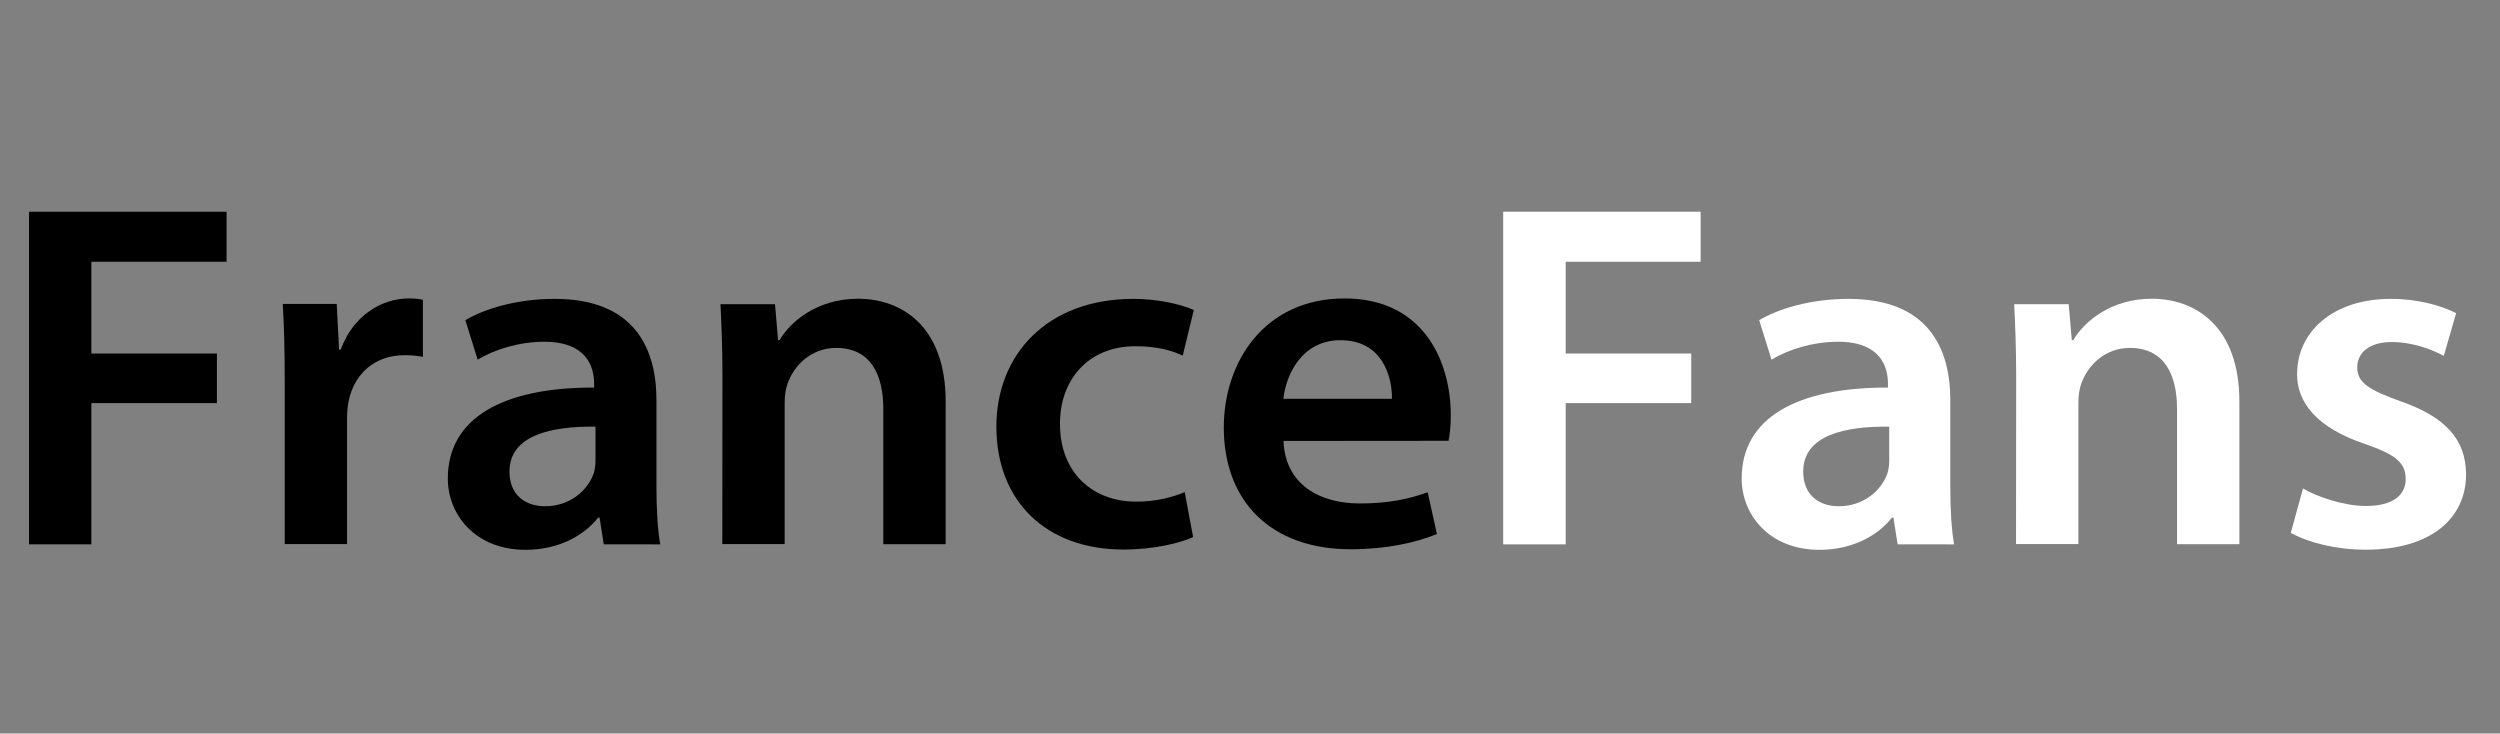 <?xml version="1.0" encoding="utf-8"?>
<!-- Generator: Adobe Illustrator 26.1.0, SVG Export Plug-In . SVG Version: 6.00 Build 0)  -->
<svg version="1.1" id="Layer_1" xmlns="http://www.w3.org/2000/svg" xmlns:xlink="http://www.w3.org/1999/xlink" x="0px" y="0px"
	 viewBox="0 0 1784.2 523.5" style="enable-background:new 0 0 1784.2 523.5;" xml:space="preserve">
<rect x="0" y="0" width="1784.2" height="523.5" fill="#808080" stroke="none"/>
<style type="text/css">
	.st0{enable-background:new    ;}
	.st1{fill:#FFFFFF;}
</style>
<g>
	<g class="st0">
		<path d="M20.7,151.1h141v35.7H65.2v65.5h89.6v35.4H65.2v100.8H20.7V151.1z"/>
		<path d="M203.2,272.1c0-23-0.5-39.9-1.4-55.2h38.5l1.7,32.6h1.2c8.6-24.1,29.2-36.5,48.2-36.5c4.3,0,6.9,0.2,10.4,0.9v40.8
			c-3.9-0.8-7.7-1.2-13.1-1.2c-21.2,0-35.9,13.2-39.9,32.8c-0.8,3.8-1.1,8.4-1.1,13.1v88.9h-44.5V272.1z"/>
		<path d="M430.9,388.5l-3-19.1h-1c-10.7,13.5-29.1,23-51.8,23c-35.7,0-55.5-24.9-55.5-50.9c0-43.3,39.5-65.1,104.4-64.9v-2.8
			c0-11.2-4.6-30-35.8-29.9c-17.3,0-35.3,5.4-47.3,12.8l-8.8-28.2c13.3-7.9,36.1-15.2,63.8-15.2c56.4,0,72.6,34.7,72.6,72.3v61.7
			c0,15.5,0.8,30.7,2.7,41.2L430.9,388.5L430.9,388.5z M425,304.5c-31.4-0.4-61.4,6-61.4,32.1c0,16.7,11.3,24.7,25.4,24.7
			c17.7,0,30.5-11.2,34.8-23.7c0.9-3,1.2-6.4,1.2-9.4V304.5z"/>
		<path d="M515.6,268c0-19.8-0.7-36.1-1.4-50.9h38.9l2.2,25.7h1c7.8-13.3,26.9-29.6,56.1-29.6c30.7,0,62.5,19.2,62.5,73.4v101.8
			h-44.5v-96.7c0-24.6-9.3-43.4-33.6-43.4c-17.7,0-30,12.2-34.7,25.4c-1.4,3.6-2.1,8.8-2.1,13.7v100.9h-44.5L515.6,268L515.6,268z"
			/>
		<path d="M851.5,383.3c-9.2,4.2-27.6,8.9-49.7,8.9c-55.2,0-90.7-34.5-90.7-87.7c0-51.3,36-91.2,97.9-91.2c16.4,0,32.8,3.5,43,7.9
			l-7.9,32.6c-7.1-3.4-17.8-6.7-33.7-6.7c-33.9,0-54.1,24.1-53.9,55.6c0,35.1,23.8,55.3,54.1,55.3c15.2,0,26.3-3.2,34.9-6.8
			L851.5,383.3z"/>
		<path d="M916,314.7c1.2,31.1,25.8,44.6,54.4,44.6c20.5,0,35.1-3.1,48.5-8l6.6,29.8c-15.1,6.2-36,10.9-61.5,10.9
			c-57.2,0-90.6-34.4-90.6-86.9c0-47.3,29.5-92.1,86.1-92.1c57.2,0,75.9,45.8,75.9,83.4c0,8-0.8,14.5-1.6,18.2L916,314.7L916,314.7z
			 M993.4,284.6c0.2-15.9-6.9-41.8-36.7-41.8c-27.4,0-38.8,24.2-40.8,41.8H993.4z"/>
		<path class="st1" d="M1072.7,151.1h141v35.7h-96.3v65.5h89.6v35.4h-89.6v100.8h-44.6V151.1z"/>
		<path class="st1" d="M1354.3,388.5l-3-19.1h-1c-10.7,13.5-29.1,23-51.8,23c-35.7,0-55.5-24.9-55.5-50.9
			c0-43.3,39.5-65.1,104.4-64.9v-2.8c0-11.2-4.6-30-35.8-29.9c-17.3,0-35.3,5.4-47.3,12.8l-8.8-28.2c13.3-7.9,36.1-15.2,63.8-15.2
			c56.4,0,72.6,34.7,72.6,72.3v61.7c0,15.5,0.8,30.7,2.7,41.2L1354.3,388.5L1354.3,388.5z M1348.3,304.5c-31.4-0.4-61.4,6-61.4,32.1
			c0,16.7,11.3,24.7,25.4,24.7c17.7,0,30.5-11.2,34.8-23.7c0.9-3,1.2-6.4,1.2-9.4V304.5z"/>
		<path class="st1" d="M1438.9,268c0-19.8-0.7-36.1-1.4-50.9h38.9l2.2,25.7h1c7.8-13.3,26.9-29.6,56.1-29.6
			c30.7,0,62.5,19.2,62.5,73.4v101.8h-44.5v-96.7c0-24.6-9.3-43.4-33.6-43.4c-17.7,0-30,12.2-34.7,25.4c-1.4,3.6-2.1,8.8-2.1,13.7
			v100.9h-44.5L1438.9,268L1438.9,268z"/>
		<path class="st1" d="M1643.6,348.6c9.9,5.9,29,12.5,44.9,12.5c19.6,0,28.4-8,28.4-19.2c0-11.6-7.2-17.5-28.9-25
			c-34.5-11.5-48.8-29.7-48.6-50c0-30.2,25.7-53.6,66.8-53.6c19.4,0,36.3,4.8,46.7,10.2l-8.8,30.5c-7.4-4.1-21.7-9.9-37.2-9.9
			c-15.9,0-24.6,7.6-24.6,18.1c0,10.9,8.5,16.1,30.7,24.1c32,11.1,46.8,27,47,52.2c0,31.3-25,53.8-71.5,53.8
			c-21.3,0-40.7-4.9-53.6-12L1643.6,348.6z"/>
	</g>
</g>
</svg>
